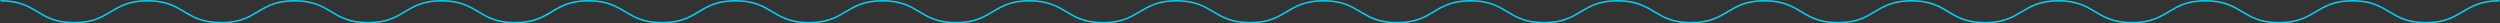 <svg xmlns="http://www.w3.org/2000/svg" xmlns:xlink="http://www.w3.org/1999/xlink" viewBox="0 0 1920 18"><rect x="0" y="0" width="1920" height="18" fill="#333333" stroke="none"/><defs><style>.cls-1{fill:none;}.cls-2{isolation:isolate;}.cls-3{clip-path:url(#clip-path);}.cls-4{fill:#fff;opacity:0.5;mix-blend-mode:overlay;}.cls-5{fill:#00d1f9;}</style><clipPath id="clip-path"><rect class="cls-1" x="-2012.6" y="-366.6" width="1920" height="1000"/></clipPath></defs><title>Song</title><g class="cls-2"><g id="OBJECTS"><g class="cls-3"><path class="cls-4" d="M147.1,67.2C23.6,3.7-100.7-66.3-228.8-66.7c-259.7-.7-451.1,267.4-709.3,295-177.2,19-344.4-79.4-520.5-106.4-218.2-33.6-437.5,47-614.4,182.3,172.3-123.9,381.1-195.4,589-163.5,176.1,27.1,343.3,125.5,520.5,106.5C-705.4,219.5-513.9-48.6-254.3-47.9-126.1-47.5-1.8,22.6,121.6,86,365.4,211.3,468.1,504,353.8,751.2c-.8,1.8-1.6,3.6-2.5,5.4C256.1,960.6,121.8,1143.9.2,1333.8a5324.7,5324.7,0,0,0-336.4,609c-29,61.5-58.3,125.7-110.2,169.9a234.1,234.1,0,0,0,23.6-17.3c53-44.2,82.7-109.2,112-171.4A5341.5,5341.5,0,0,1,25.6,1314.9c121.6-189.8,255.9-373.1,351.1-577.2.9-1.8,1.7-3.5,2.5-5.3C493.5,485.1,390.8,192.4,147.1,67.2Z"/></g><path class="cls-5" d="M960,18c-14.3,0-21.5-4.3-28.5-8.5s-14-8.3-28-8.3-20.7,4-27.9,8.3S861.4,18,847.1,18s-21.5-4.3-28.5-8.5-14-8.3-28-8.3-20.7,4-27.9,8.3S748.5,18,734.2,18s-21.5-4.3-28.5-8.5-14-8.3-27.9-8.3-20.8,4-28,8.3S635.6,18,621.3,18s-21.5-4.3-28.5-8.5-14-8.3-27.9-8.3-20.8,4-27.9,8.3S522.7,18,508.4,18s-21.5-4.3-28.5-8.5-14-8.3-27.9-8.3-20.8,4-27.9,8.3S409.8,18,395.5,18,374,13.7,367,9.5s-14-8.3-27.9-8.3-20.7,4-27.9,8.3S296.9,18,282.6,18s-21.5-4.3-28.5-8.5-13.9-8.3-27.9-8.3-20.7,4-27.9,8.3S184,18,169.8,18s-21.6-4.3-28.6-8.5-13.9-8.3-27.9-8.3-20.7,4-27.9,8.3S71.2,18,56.9,18,35.4,13.7,28.4,9.5,14.4,1.2.4,1.2V0C14.7,0,22,4.3,29,8.5s13.9,8.3,27.9,8.3,20.7-4,27.9-8.3S99,0,113.3,0s21.5,4.3,28.5,8.5,14,8.3,28,8.3,20.7-4,27.9-8.3S211.9,0,226.2,0s21.5,4.3,28.5,8.5,14,8.3,27.9,8.3,20.8-4,28-8.3S324.8,0,339.1,0s21.5,4.3,28.5,8.5,14,8.3,27.9,8.3,20.8-4,27.9-8.3S437.7,0,452,0s21.5,4.3,28.5,8.5,14,8.3,27.9,8.3,20.8-4,27.9-8.3S550.6,0,564.9,0s21.5,4.3,28.5,8.5,14,8.3,27.9,8.3,20.7-4,27.9-8.3S663.5,0,677.8,0s21.5,4.3,28.5,8.5,14,8.3,27.9,8.3,20.7-4,27.9-8.3S776.4,0,790.6,0s21.6,4.3,28.6,8.5,13.9,8.3,27.9,8.3,20.7-4,27.9-8.3S889.3,0,903.5,0s21.6,4.3,28.6,8.5,14,8.3,27.9,8.3Z"/><path class="cls-5" d="M960,18c14.3,0,21.5-4.3,28.5-8.5s14-8.3,28-8.3,20.7,4,27.9,8.3,14.2,8.5,28.5,8.5,21.5-4.3,28.5-8.5,14-8.3,28-8.3,20.7,4,27.9,8.3,14.2,8.5,28.5,8.5,21.5-4.3,28.5-8.5,14-8.3,27.9-8.3,20.8,4,28,8.3,14.2,8.5,28.5,8.5,21.5-4.3,28.5-8.5,14-8.3,27.9-8.3,20.8,4,27.9,8.3,14.3,8.5,28.6,8.5,21.5-4.3,28.5-8.5,14-8.3,27.9-8.3,20.8,4,27.9,8.3,14.3,8.5,28.6,8.5,21.5-4.3,28.5-8.5,14-8.3,27.9-8.3,20.7,4,27.9,8.3,14.3,8.5,28.6,8.5,21.5-4.3,28.5-8.5,13.9-8.3,27.9-8.3,20.7,4,27.9,8.3S1736,18,1750.2,18s21.6-4.3,28.6-8.5,13.9-8.3,27.9-8.3,20.7,4,27.9,8.3,14.2,8.5,28.5,8.5,21.5-4.3,28.5-8.5,14-8.3,28-8.3V0c-14.3,0-21.6,4.3-28.6,8.5s-13.9,8.3-27.9,8.3-20.7-4-27.9-8.3S1821,0,1806.7,0s-21.5,4.3-28.5,8.5-14,8.3-28,8.3-20.7-4-27.9-8.3S1708.1,0,1693.8,0s-21.5,4.3-28.5,8.5-14,8.3-27.9,8.3-20.8-4-28-8.3S1595.2,0,1580.9,0s-21.5,4.3-28.5,8.5-14,8.3-27.9,8.3-20.8-4-27.9-8.3S1482.3,0,1468,0s-21.5,4.3-28.5,8.5-14,8.3-27.9,8.3-20.8-4-27.9-8.3S1369.4,0,1355.1,0s-21.5,4.3-28.5,8.5-14,8.3-27.9,8.3-20.7-4-27.9-8.3S1256.5,0,1242.2,0s-21.5,4.3-28.5,8.5-14,8.3-27.9,8.3-20.7-4-27.9-8.3S1143.6,0,1129.4,0s-21.6,4.3-28.6,8.5-13.9,8.3-27.9,8.3-20.7-4-27.9-8.3S1030.7,0,1016.5,0s-21.6,4.3-28.6,8.5-14,8.3-27.9,8.3Z"/></g></g></svg>